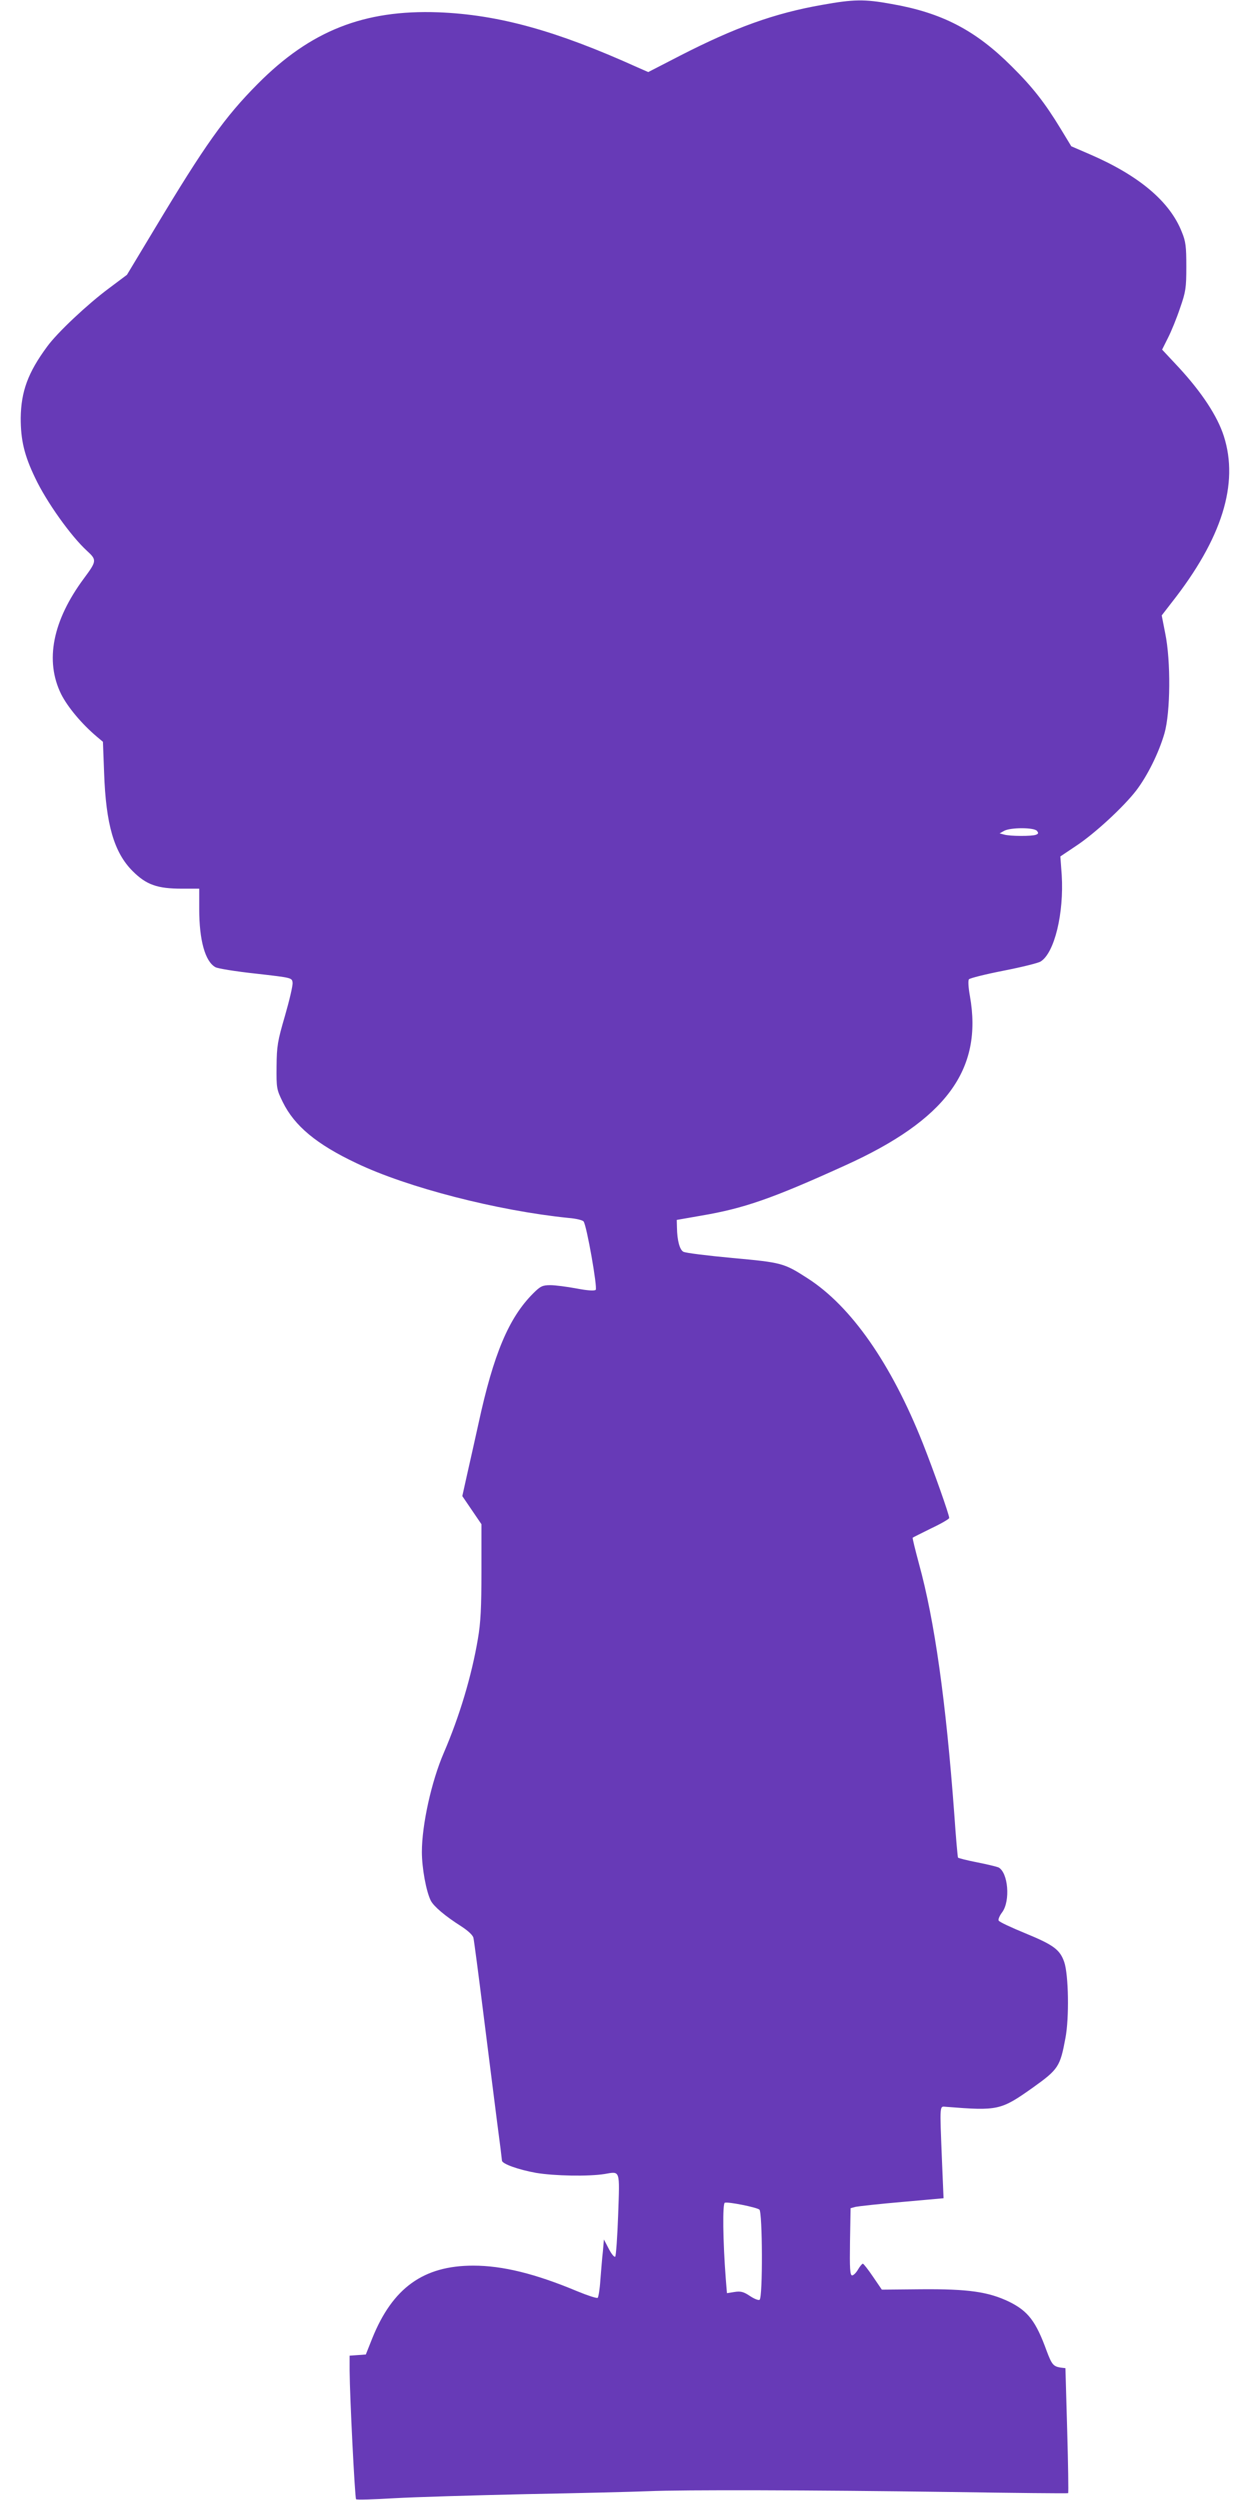 <?xml version="1.0" standalone="no"?>
<!DOCTYPE svg PUBLIC "-//W3C//DTD SVG 20010904//EN"
 "http://www.w3.org/TR/2001/REC-SVG-20010904/DTD/svg10.dtd">
<svg version="1.0" xmlns="http://www.w3.org/2000/svg"
 width="640pt" height="1280pt" viewBox="0 0 640 1280"
 preserveAspectRatio="xMidYMid meet">
<g transform="translate(0,1280) scale(0.1,-0.1)"
fill="#673ab7" stroke="none">
<path d="M4209 12775 c-245 -43 -446 -116 -727 -260 l-163 -84 -57 25 c-416
188 -711 269 -1017 281 -381 14 -655 -94 -925 -366 -169 -170 -270 -312 -528
-742 l-142 -236 -92 -69 c-108 -80 -265 -227 -317 -299 -98 -133 -133 -229
-135 -365 0 -113 18 -191 74 -307 57 -121 182 -297 265 -373 51 -47 51 -52
-15 -141 -161 -217 -201 -422 -117 -593 34 -67 105 -152 183 -218 l31 -26 6
-158 c9 -265 51 -409 146 -504 70 -70 126 -90 252 -90 l89 0 0 -105 c0 -158
30 -268 83 -297 12 -7 105 -22 207 -33 184 -21 185 -21 188 -46 2 -14 -16 -90
-39 -170 -38 -130 -42 -155 -43 -259 -1 -111 0 -118 32 -183 60 -122 173 -216
376 -312 260 -125 723 -244 1088 -281 37 -3 71 -11 76 -18 16 -21 72 -340 62
-350 -6 -6 -41 -4 -98 7 -49 9 -109 17 -134 17 -40 0 -51 -5 -88 -42 -125
-125 -203 -310 -280 -666 -17 -76 -42 -190 -57 -255 l-26 -117 49 -72 49 -72
0 -241 c0 -185 -4 -264 -18 -345 -32 -190 -94 -397 -175 -585 -63 -146 -112
-368 -112 -507 0 -82 22 -203 46 -250 16 -30 74 -79 156 -131 35 -23 59 -45
62 -59 3 -13 26 -187 51 -388 25 -201 57 -450 70 -554 14 -104 25 -194 25
-198 0 -17 85 -47 174 -63 95 -16 269 -19 351 -6 82 14 78 25 70 -208 -4 -113
-11 -210 -15 -215 -5 -4 -19 13 -33 40 l-25 48 -5 -59 c-4 -33 -9 -99 -13
-147 -3 -49 -10 -90 -14 -93 -5 -3 -52 12 -105 34 -215 90 -382 131 -532 131
-255 0 -413 -114 -517 -372 l-33 -83 -41 -3 -42 -3 0 -77 c1 -137 27 -652 33
-658 3 -4 91 -1 194 5 103 6 409 15 678 21 270 5 550 12 623 15 185 8 836 6
1547 -4 330 -5 602 -8 604 -6 2 3 0 147 -5 322 l-9 318 -25 3 c-37 6 -45 16
-71 85 -55 152 -95 204 -192 252 -106 51 -209 66 -452 64 l-200 -2 -45 66
c-25 37 -48 66 -52 67 -4 0 -15 -13 -25 -30 -9 -16 -23 -30 -30 -30 -11 0 -13
36 -11 172 l3 172 26 7 c14 3 122 15 238 25 l212 19 -8 190 c-12 302 -13 280
22 278 265 -21 279 -18 444 99 130 93 139 107 166 253 20 104 16 324 -6 389
-22 64 -55 88 -198 147 -73 30 -136 59 -138 66 -3 6 5 25 18 42 43 58 31 204
-19 230 -10 4 -59 16 -110 26 -51 10 -94 21 -97 24 -2 4 -11 104 -19 222 -43
581 -101 993 -181 1283 -19 71 -34 131 -32 133 2 2 45 23 95 48 51 24 92 48
92 53 0 17 -80 243 -135 382 -162 408 -367 702 -590 845 -121 78 -131 81 -384
104 -129 12 -242 26 -252 32 -19 10 -32 58 -33 124 l-1 39 126 22 c217 37 360
86 734 256 518 234 708 491 641 868 -8 44 -10 80 -5 86 5 6 85 26 177 44 92
18 177 39 190 47 71 44 120 247 108 443 l-7 95 82 55 c95 63 241 198 306 282
58 76 116 193 145 293 31 108 33 371 4 512 l-18 92 51 66 c258 328 345 608
267 852 -33 103 -113 224 -230 351 l-86 92 30 60 c17 33 45 102 62 153 29 83
32 103 32 212 0 102 -3 129 -23 177 -61 156 -219 289 -471 398 l-95 41 -54 89
c-82 135 -145 215 -251 320 -185 185 -357 275 -617 320 -137 25 -193 24 -354
-5z m1100 -4229 c9 -11 8 -15 -5 -20 -20 -8 -132 -8 -163 1 l-23 6 23 13 c33
18 153 18 168 0z m-1421 -7059 c16 -12 18 -452 1 -462 -5 -4 -28 5 -50 20 -33
22 -48 25 -79 20 l-38 -6 -6 73 c-15 195 -17 386 -5 390 17 6 161 -23 177 -35z"/>
</g>
</svg>
